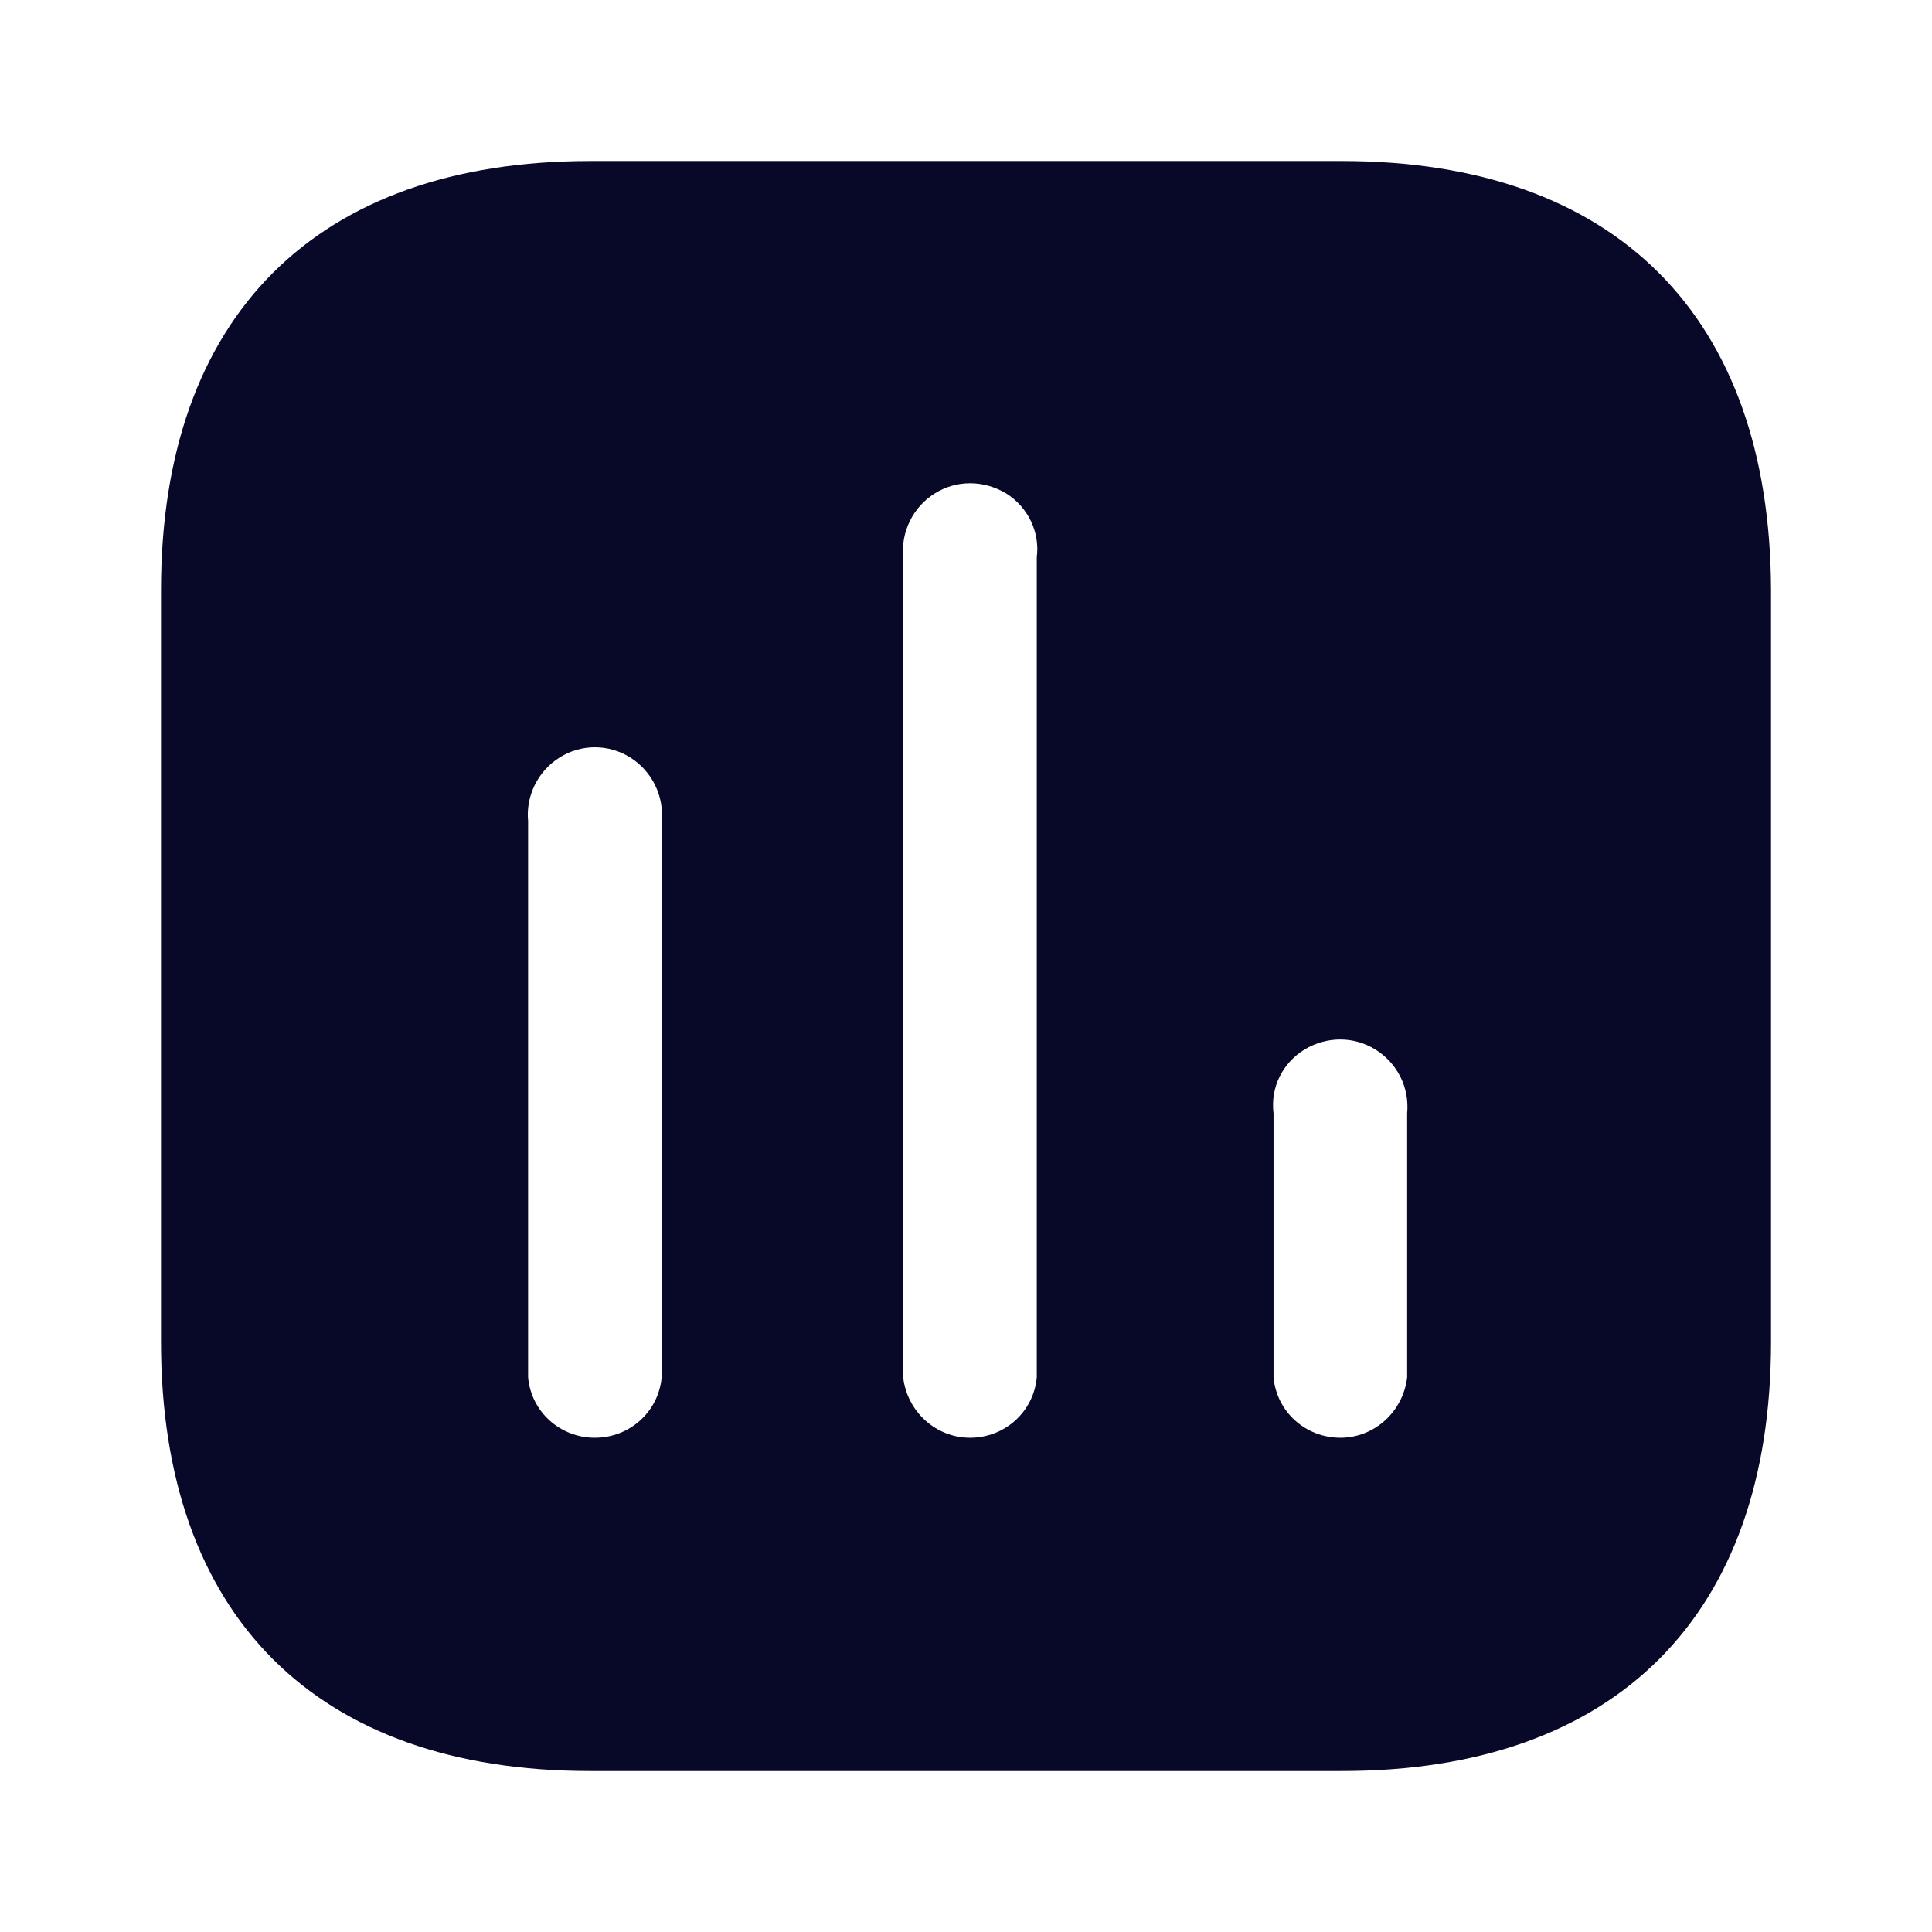 <svg width="44" height="44" viewBox="0 0 44 44" fill="none" xmlns="http://www.w3.org/2000/svg">
<path fill-rule="evenodd" clip-rule="evenodd" d="M13.439 3.667H30.561C36.796 3.667 40.316 7.204 40.334 13.439V30.562C40.334 36.796 36.796 40.334 30.561 40.334H13.439C7.204 40.334 3.667 36.796 3.667 30.562V13.439C3.667 7.204 7.204 3.667 13.439 3.667ZM22.091 32.744C22.881 32.744 23.539 32.157 23.612 31.369V12.688C23.686 12.119 23.412 11.549 22.917 11.239C22.402 10.928 21.779 10.928 21.286 11.239C20.789 11.549 20.516 12.119 20.569 12.688V31.369C20.662 32.157 21.321 32.744 22.091 32.744ZM30.526 32.744C31.296 32.744 31.954 32.157 32.047 31.369V25.356C32.101 24.767 31.827 24.219 31.331 23.907C30.837 23.596 30.214 23.596 29.701 23.907C29.204 24.219 28.931 24.767 29.004 25.356V31.369C29.077 32.157 29.736 32.744 30.526 32.744ZM15.069 31.369C14.996 32.157 14.337 32.744 13.547 32.744C12.759 32.744 12.099 32.157 12.027 31.369V18.701C11.972 18.131 12.246 17.564 12.742 17.253C13.236 16.941 13.861 16.941 14.356 17.253C14.849 17.564 15.126 18.131 15.069 18.701V31.369Z" fill="#080829"/>
</svg>
